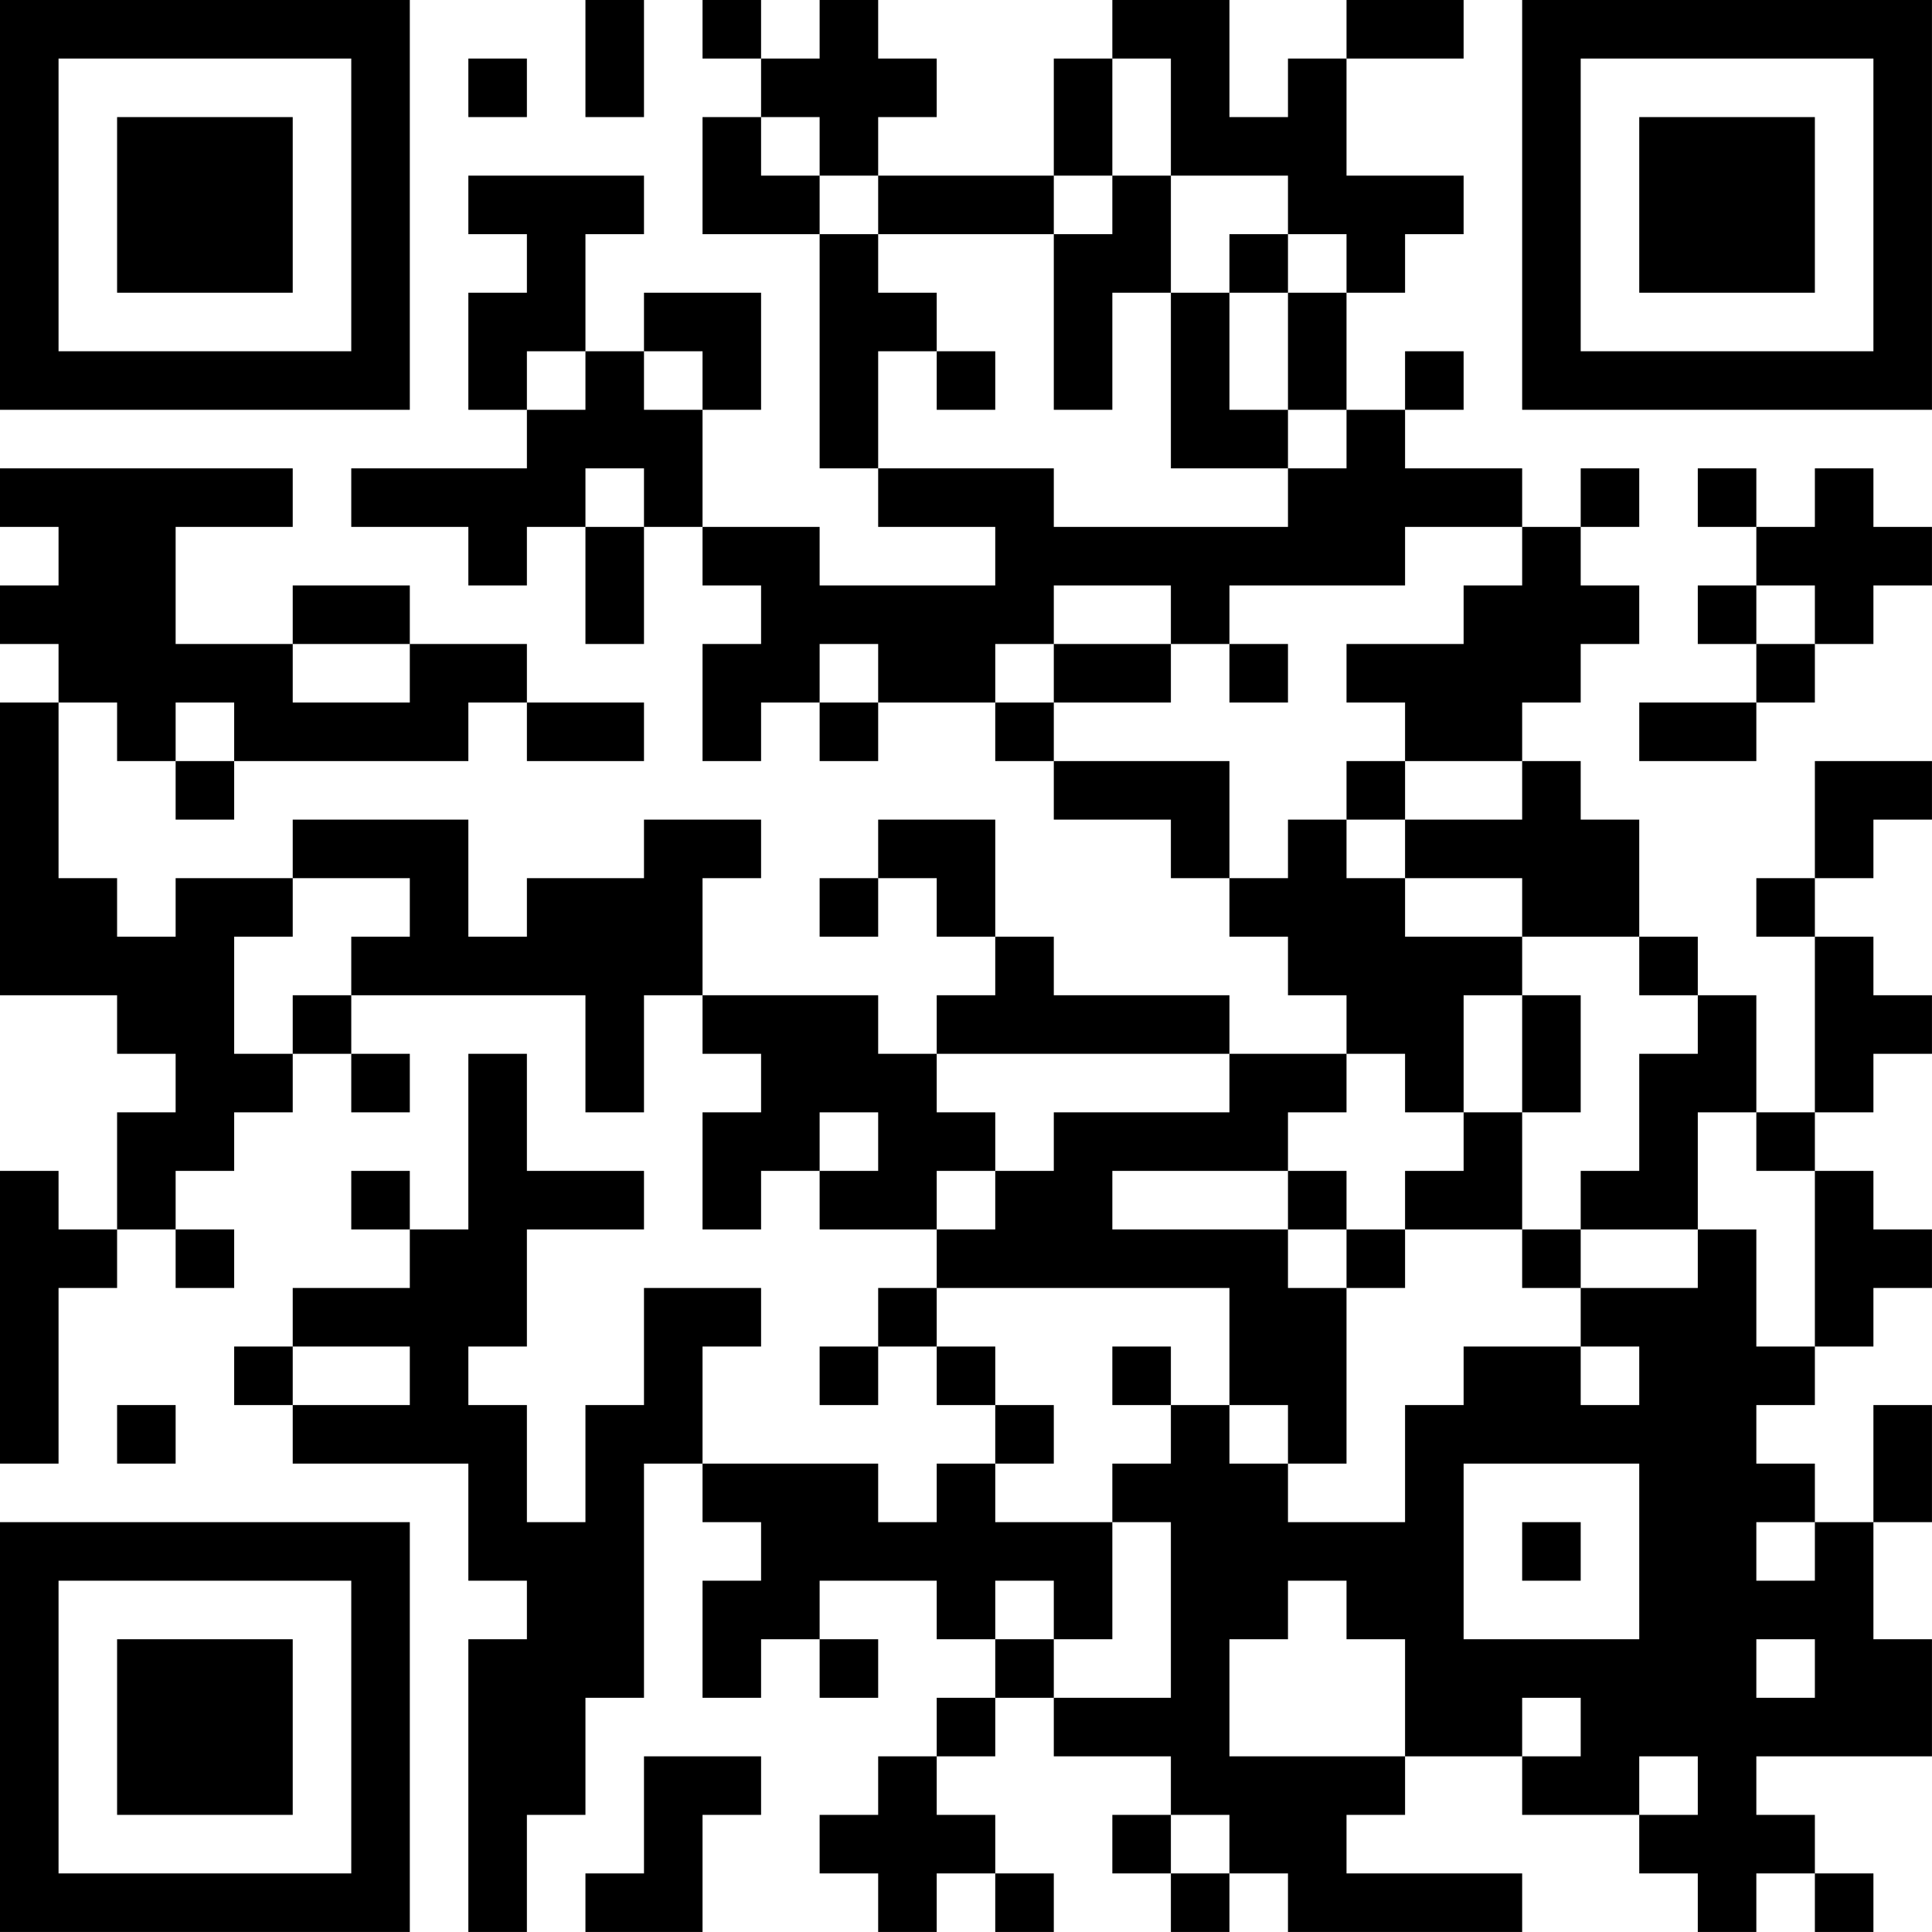 <?xml version="1.0" encoding="UTF-8"?>
<svg xmlns="http://www.w3.org/2000/svg" version="1.1" width="400" height="400" viewBox="0 0 400 400"><rect x="0" y="0" width="400" height="400" fill="#ffffff"/><g transform="scale(12.121)"><g transform="translate(0,0)"><path fill-rule="evenodd" d="M10 0L10 2L11 2L11 0ZM12 0L12 1L13 1L13 2L12 2L12 4L14 4L14 8L15 8L15 9L17 9L17 10L14 10L14 9L12 9L12 7L13 7L13 5L11 5L11 6L10 6L10 4L11 4L11 3L8 3L8 4L9 4L9 5L8 5L8 7L9 7L9 8L6 8L6 9L8 9L8 10L9 10L9 9L10 9L10 11L11 11L11 9L12 9L12 10L13 10L13 11L12 11L12 13L13 13L13 12L14 12L14 13L15 13L15 12L17 12L17 13L18 13L18 14L20 14L20 15L21 15L21 16L22 16L22 17L23 17L23 18L21 18L21 17L18 17L18 16L17 16L17 14L15 14L15 15L14 15L14 16L15 16L15 15L16 15L16 16L17 16L17 17L16 17L16 18L15 18L15 17L12 17L12 15L13 15L13 14L11 14L11 15L9 15L9 16L8 16L8 14L5 14L5 15L3 15L3 16L2 16L2 15L1 15L1 12L2 12L2 13L3 13L3 14L4 14L4 13L8 13L8 12L9 12L9 13L11 13L11 12L9 12L9 11L7 11L7 10L5 10L5 11L3 11L3 9L5 9L5 8L0 8L0 9L1 9L1 10L0 10L0 11L1 11L1 12L0 12L0 17L2 17L2 18L3 18L3 19L2 19L2 21L1 21L1 20L0 20L0 25L1 25L1 22L2 22L2 21L3 21L3 22L4 22L4 21L3 21L3 20L4 20L4 19L5 19L5 18L6 18L6 19L7 19L7 18L6 18L6 17L10 17L10 19L11 19L11 17L12 17L12 18L13 18L13 19L12 19L12 21L13 21L13 20L14 20L14 21L16 21L16 22L15 22L15 23L14 23L14 24L15 24L15 23L16 23L16 24L17 24L17 25L16 25L16 26L15 26L15 25L12 25L12 23L13 23L13 22L11 22L11 24L10 24L10 26L9 26L9 24L8 24L8 23L9 23L9 21L11 21L11 20L9 20L9 18L8 18L8 21L7 21L7 20L6 20L6 21L7 21L7 22L5 22L5 23L4 23L4 24L5 24L5 25L8 25L8 27L9 27L9 28L8 28L8 33L9 33L9 31L10 31L10 29L11 29L11 25L12 25L12 26L13 26L13 27L12 27L12 29L13 29L13 28L14 28L14 29L15 29L15 28L14 28L14 27L16 27L16 28L17 28L17 29L16 29L16 30L15 30L15 31L14 31L14 32L15 32L15 33L16 33L16 32L17 32L17 33L18 33L18 32L17 32L17 31L16 31L16 30L17 30L17 29L18 29L18 30L20 30L20 31L19 31L19 32L20 32L20 33L21 33L21 32L22 32L22 33L26 33L26 32L23 32L23 31L24 31L24 30L26 30L26 31L28 31L28 32L29 32L29 33L30 33L30 32L31 32L31 33L32 33L32 32L31 32L31 31L30 31L30 30L33 30L33 28L32 28L32 26L33 26L33 24L32 24L32 26L31 26L31 25L30 25L30 24L31 24L31 23L32 23L32 22L33 22L33 21L32 21L32 20L31 20L31 19L32 19L32 18L33 18L33 17L32 17L32 16L31 16L31 15L32 15L32 14L33 14L33 13L31 13L31 15L30 15L30 16L31 16L31 19L30 19L30 17L29 17L29 16L28 16L28 14L27 14L27 13L26 13L26 12L27 12L27 11L28 11L28 10L27 10L27 9L28 9L28 8L27 8L27 9L26 9L26 8L24 8L24 7L25 7L25 6L24 6L24 7L23 7L23 5L24 5L24 4L25 4L25 3L23 3L23 1L25 1L25 0L23 0L23 1L22 1L22 2L21 2L21 0L19 0L19 1L18 1L18 3L15 3L15 2L16 2L16 1L15 1L15 0L14 0L14 1L13 1L13 0ZM8 1L8 2L9 2L9 1ZM19 1L19 3L18 3L18 4L15 4L15 3L14 3L14 2L13 2L13 3L14 3L14 4L15 4L15 5L16 5L16 6L15 6L15 8L18 8L18 9L22 9L22 8L23 8L23 7L22 7L22 5L23 5L23 4L22 4L22 3L20 3L20 1ZM19 3L19 4L18 4L18 7L19 7L19 5L20 5L20 8L22 8L22 7L21 7L21 5L22 5L22 4L21 4L21 5L20 5L20 3ZM9 6L9 7L10 7L10 6ZM11 6L11 7L12 7L12 6ZM16 6L16 7L17 7L17 6ZM10 8L10 9L11 9L11 8ZM29 8L29 9L30 9L30 10L29 10L29 11L30 11L30 12L28 12L28 13L30 13L30 12L31 12L31 11L32 11L32 10L33 10L33 9L32 9L32 8L31 8L31 9L30 9L30 8ZM24 9L24 10L21 10L21 11L20 11L20 10L18 10L18 11L17 11L17 12L18 12L18 13L21 13L21 15L22 15L22 14L23 14L23 15L24 15L24 16L26 16L26 17L25 17L25 19L24 19L24 18L23 18L23 19L22 19L22 20L19 20L19 21L22 21L22 22L23 22L23 25L22 25L22 24L21 24L21 22L16 22L16 23L17 23L17 24L18 24L18 25L17 25L17 26L19 26L19 28L18 28L18 27L17 27L17 28L18 28L18 29L20 29L20 26L19 26L19 25L20 25L20 24L21 24L21 25L22 25L22 26L24 26L24 24L25 24L25 23L27 23L27 24L28 24L28 23L27 23L27 22L29 22L29 21L30 21L30 23L31 23L31 20L30 20L30 19L29 19L29 21L27 21L27 20L28 20L28 18L29 18L29 17L28 17L28 16L26 16L26 15L24 15L24 14L26 14L26 13L24 13L24 12L23 12L23 11L25 11L25 10L26 10L26 9ZM30 10L30 11L31 11L31 10ZM5 11L5 12L7 12L7 11ZM14 11L14 12L15 12L15 11ZM18 11L18 12L20 12L20 11ZM21 11L21 12L22 12L22 11ZM3 12L3 13L4 13L4 12ZM23 13L23 14L24 14L24 13ZM5 15L5 16L4 16L4 18L5 18L5 17L6 17L6 16L7 16L7 15ZM26 17L26 19L25 19L25 20L24 20L24 21L23 21L23 20L22 20L22 21L23 21L23 22L24 22L24 21L26 21L26 22L27 22L27 21L26 21L26 19L27 19L27 17ZM16 18L16 19L17 19L17 20L16 20L16 21L17 21L17 20L18 20L18 19L21 19L21 18ZM14 19L14 20L15 20L15 19ZM5 23L5 24L7 24L7 23ZM19 23L19 24L20 24L20 23ZM2 24L2 25L3 25L3 24ZM25 25L25 28L28 28L28 25ZM26 26L26 27L27 27L27 26ZM30 26L30 27L31 27L31 26ZM22 27L22 28L21 28L21 30L24 30L24 28L23 28L23 27ZM30 28L30 29L31 29L31 28ZM26 29L26 30L27 30L27 29ZM11 30L11 32L10 32L10 33L12 33L12 31L13 31L13 30ZM28 30L28 31L29 31L29 30ZM20 31L20 32L21 32L21 31ZM0 0L0 7L7 7L7 0ZM1 1L1 6L6 6L6 1ZM2 2L2 5L5 5L5 2ZM26 0L26 7L33 7L33 0ZM27 1L27 6L32 6L32 1ZM28 2L28 5L31 5L31 2ZM0 26L0 33L7 33L7 26ZM1 27L1 32L6 32L6 27ZM2 28L2 31L5 31L5 28Z" fill="#000000"/></g></g></svg>
